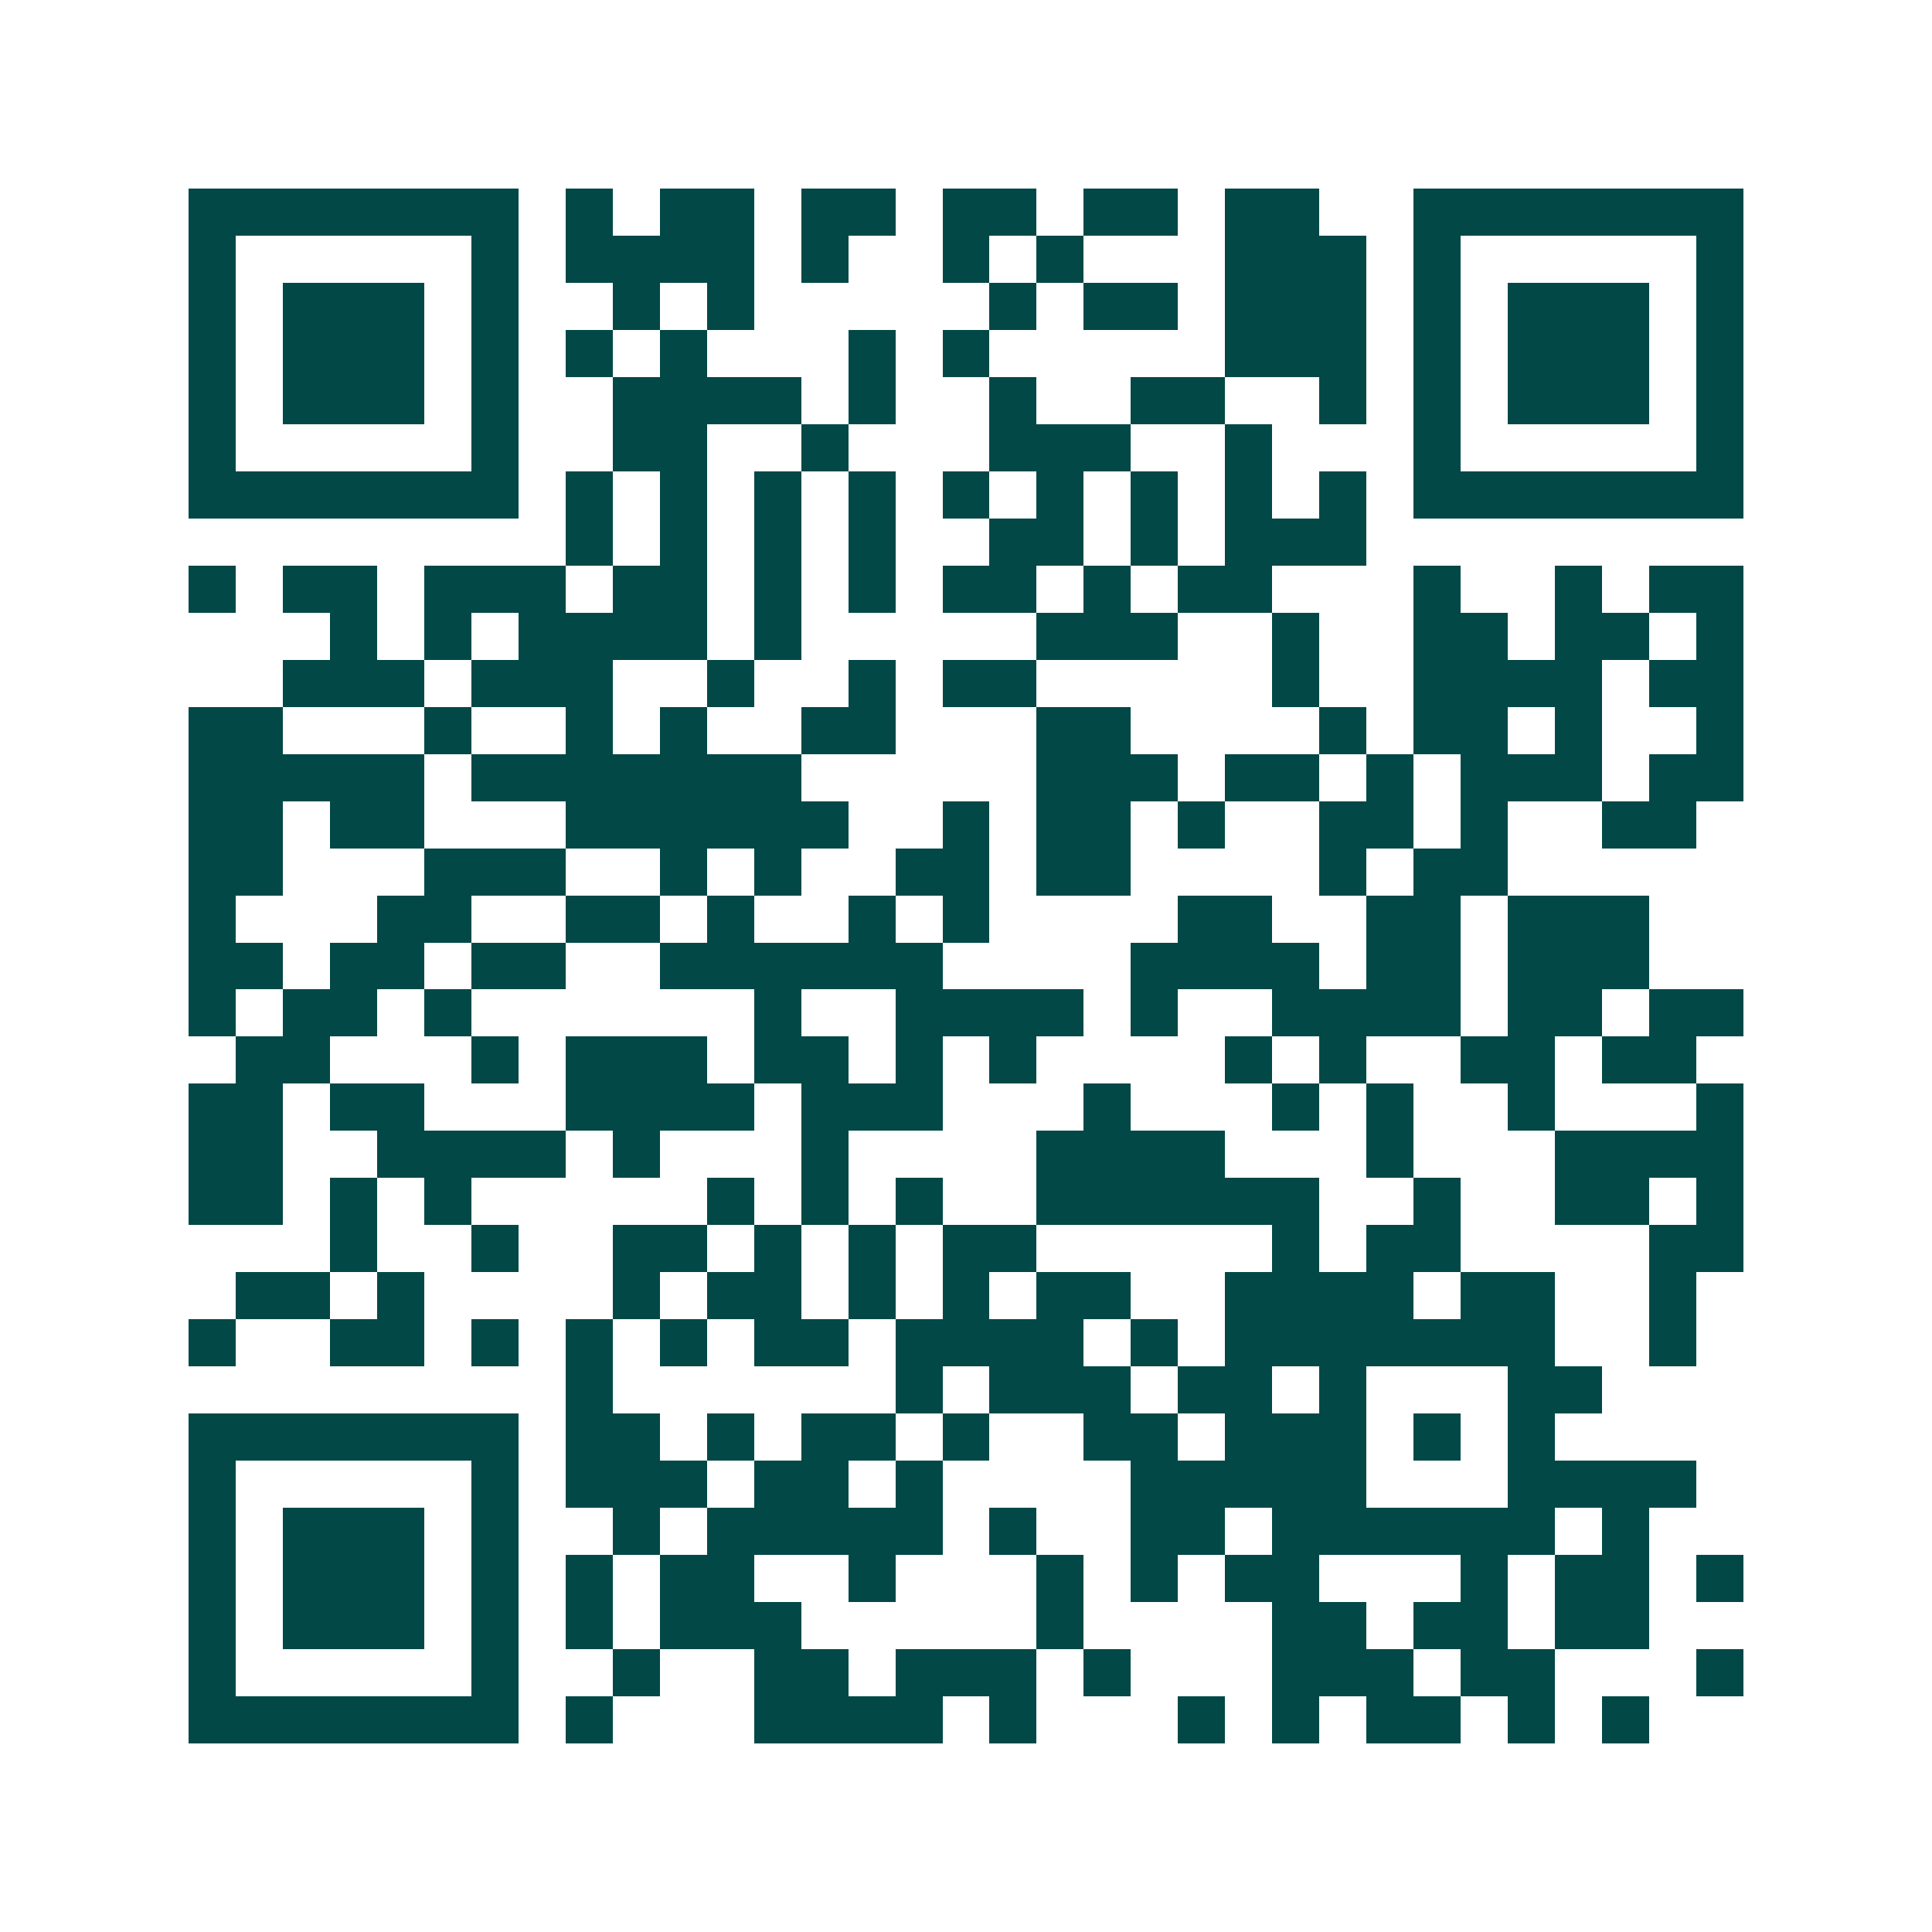 <svg xmlns="http://www.w3.org/2000/svg" width="200" height="200" viewBox="0 0 41 41" shape-rendering="crispEdges"><path fill="#ffffff" d="M0 0h41v41H0z"/><path stroke="#014847" d="M4 4.5h7m1 0h1m1 0h2m1 0h2m1 0h2m1 0h2m1 0h2m2 0h7M4 5.5h1m5 0h1m1 0h4m1 0h1m2 0h1m1 0h1m3 0h3m1 0h1m5 0h1M4 6.5h1m1 0h3m1 0h1m2 0h1m1 0h1m5 0h1m1 0h2m1 0h3m1 0h1m1 0h3m1 0h1M4 7.5h1m1 0h3m1 0h1m1 0h1m1 0h1m3 0h1m1 0h1m5 0h3m1 0h1m1 0h3m1 0h1M4 8.5h1m1 0h3m1 0h1m2 0h4m1 0h1m2 0h1m2 0h2m2 0h1m1 0h1m1 0h3m1 0h1M4 9.5h1m5 0h1m2 0h2m2 0h1m3 0h3m2 0h1m3 0h1m5 0h1M4 10.5h7m1 0h1m1 0h1m1 0h1m1 0h1m1 0h1m1 0h1m1 0h1m1 0h1m1 0h1m1 0h7M12 11.5h1m1 0h1m1 0h1m1 0h1m2 0h2m1 0h1m1 0h3M4 12.5h1m1 0h2m1 0h3m1 0h2m1 0h1m1 0h1m1 0h2m1 0h1m1 0h2m3 0h1m2 0h1m1 0h2M7 13.5h1m1 0h1m1 0h4m1 0h1m5 0h3m2 0h1m2 0h2m1 0h2m1 0h1M6 14.5h3m1 0h3m2 0h1m2 0h1m1 0h2m5 0h1m2 0h4m1 0h2M4 15.5h2m3 0h1m2 0h1m1 0h1m2 0h2m3 0h2m4 0h1m1 0h2m1 0h1m2 0h1M4 16.5h5m1 0h7m5 0h3m1 0h2m1 0h1m1 0h3m1 0h2M4 17.5h2m1 0h2m3 0h6m2 0h1m1 0h2m1 0h1m2 0h2m1 0h1m2 0h2M4 18.5h2m3 0h3m2 0h1m1 0h1m2 0h2m1 0h2m4 0h1m1 0h2M4 19.5h1m3 0h2m2 0h2m1 0h1m2 0h1m1 0h1m4 0h2m2 0h2m1 0h3M4 20.5h2m1 0h2m1 0h2m2 0h6m4 0h4m1 0h2m1 0h3M4 21.5h1m1 0h2m1 0h1m6 0h1m2 0h4m1 0h1m2 0h4m1 0h2m1 0h2M5 22.5h2m3 0h1m1 0h3m1 0h2m1 0h1m1 0h1m4 0h1m1 0h1m2 0h2m1 0h2M4 23.5h2m1 0h2m3 0h4m1 0h3m3 0h1m3 0h1m1 0h1m2 0h1m3 0h1M4 24.5h2m2 0h4m1 0h1m3 0h1m4 0h4m3 0h1m3 0h4M4 25.5h2m1 0h1m1 0h1m5 0h1m1 0h1m1 0h1m2 0h6m2 0h1m2 0h2m1 0h1M7 26.5h1m2 0h1m2 0h2m1 0h1m1 0h1m1 0h2m5 0h1m1 0h2m4 0h2M5 27.5h2m1 0h1m4 0h1m1 0h2m1 0h1m1 0h1m1 0h2m2 0h4m1 0h2m2 0h1M4 28.5h1m2 0h2m1 0h1m1 0h1m1 0h1m1 0h2m1 0h4m1 0h1m1 0h7m2 0h1M12 29.5h1m6 0h1m1 0h3m1 0h2m1 0h1m3 0h2M4 30.5h7m1 0h2m1 0h1m1 0h2m1 0h1m2 0h2m1 0h3m1 0h1m1 0h1M4 31.5h1m5 0h1m1 0h3m1 0h2m1 0h1m4 0h5m3 0h4M4 32.5h1m1 0h3m1 0h1m2 0h1m1 0h5m1 0h1m2 0h2m1 0h6m1 0h1M4 33.5h1m1 0h3m1 0h1m1 0h1m1 0h2m2 0h1m3 0h1m1 0h1m1 0h2m3 0h1m1 0h2m1 0h1M4 34.5h1m1 0h3m1 0h1m1 0h1m1 0h3m5 0h1m4 0h2m1 0h2m1 0h2M4 35.5h1m5 0h1m2 0h1m2 0h2m1 0h3m1 0h1m3 0h3m1 0h2m3 0h1M4 36.5h7m1 0h1m3 0h4m1 0h1m3 0h1m1 0h1m1 0h2m1 0h1m1 0h1"/></svg>
